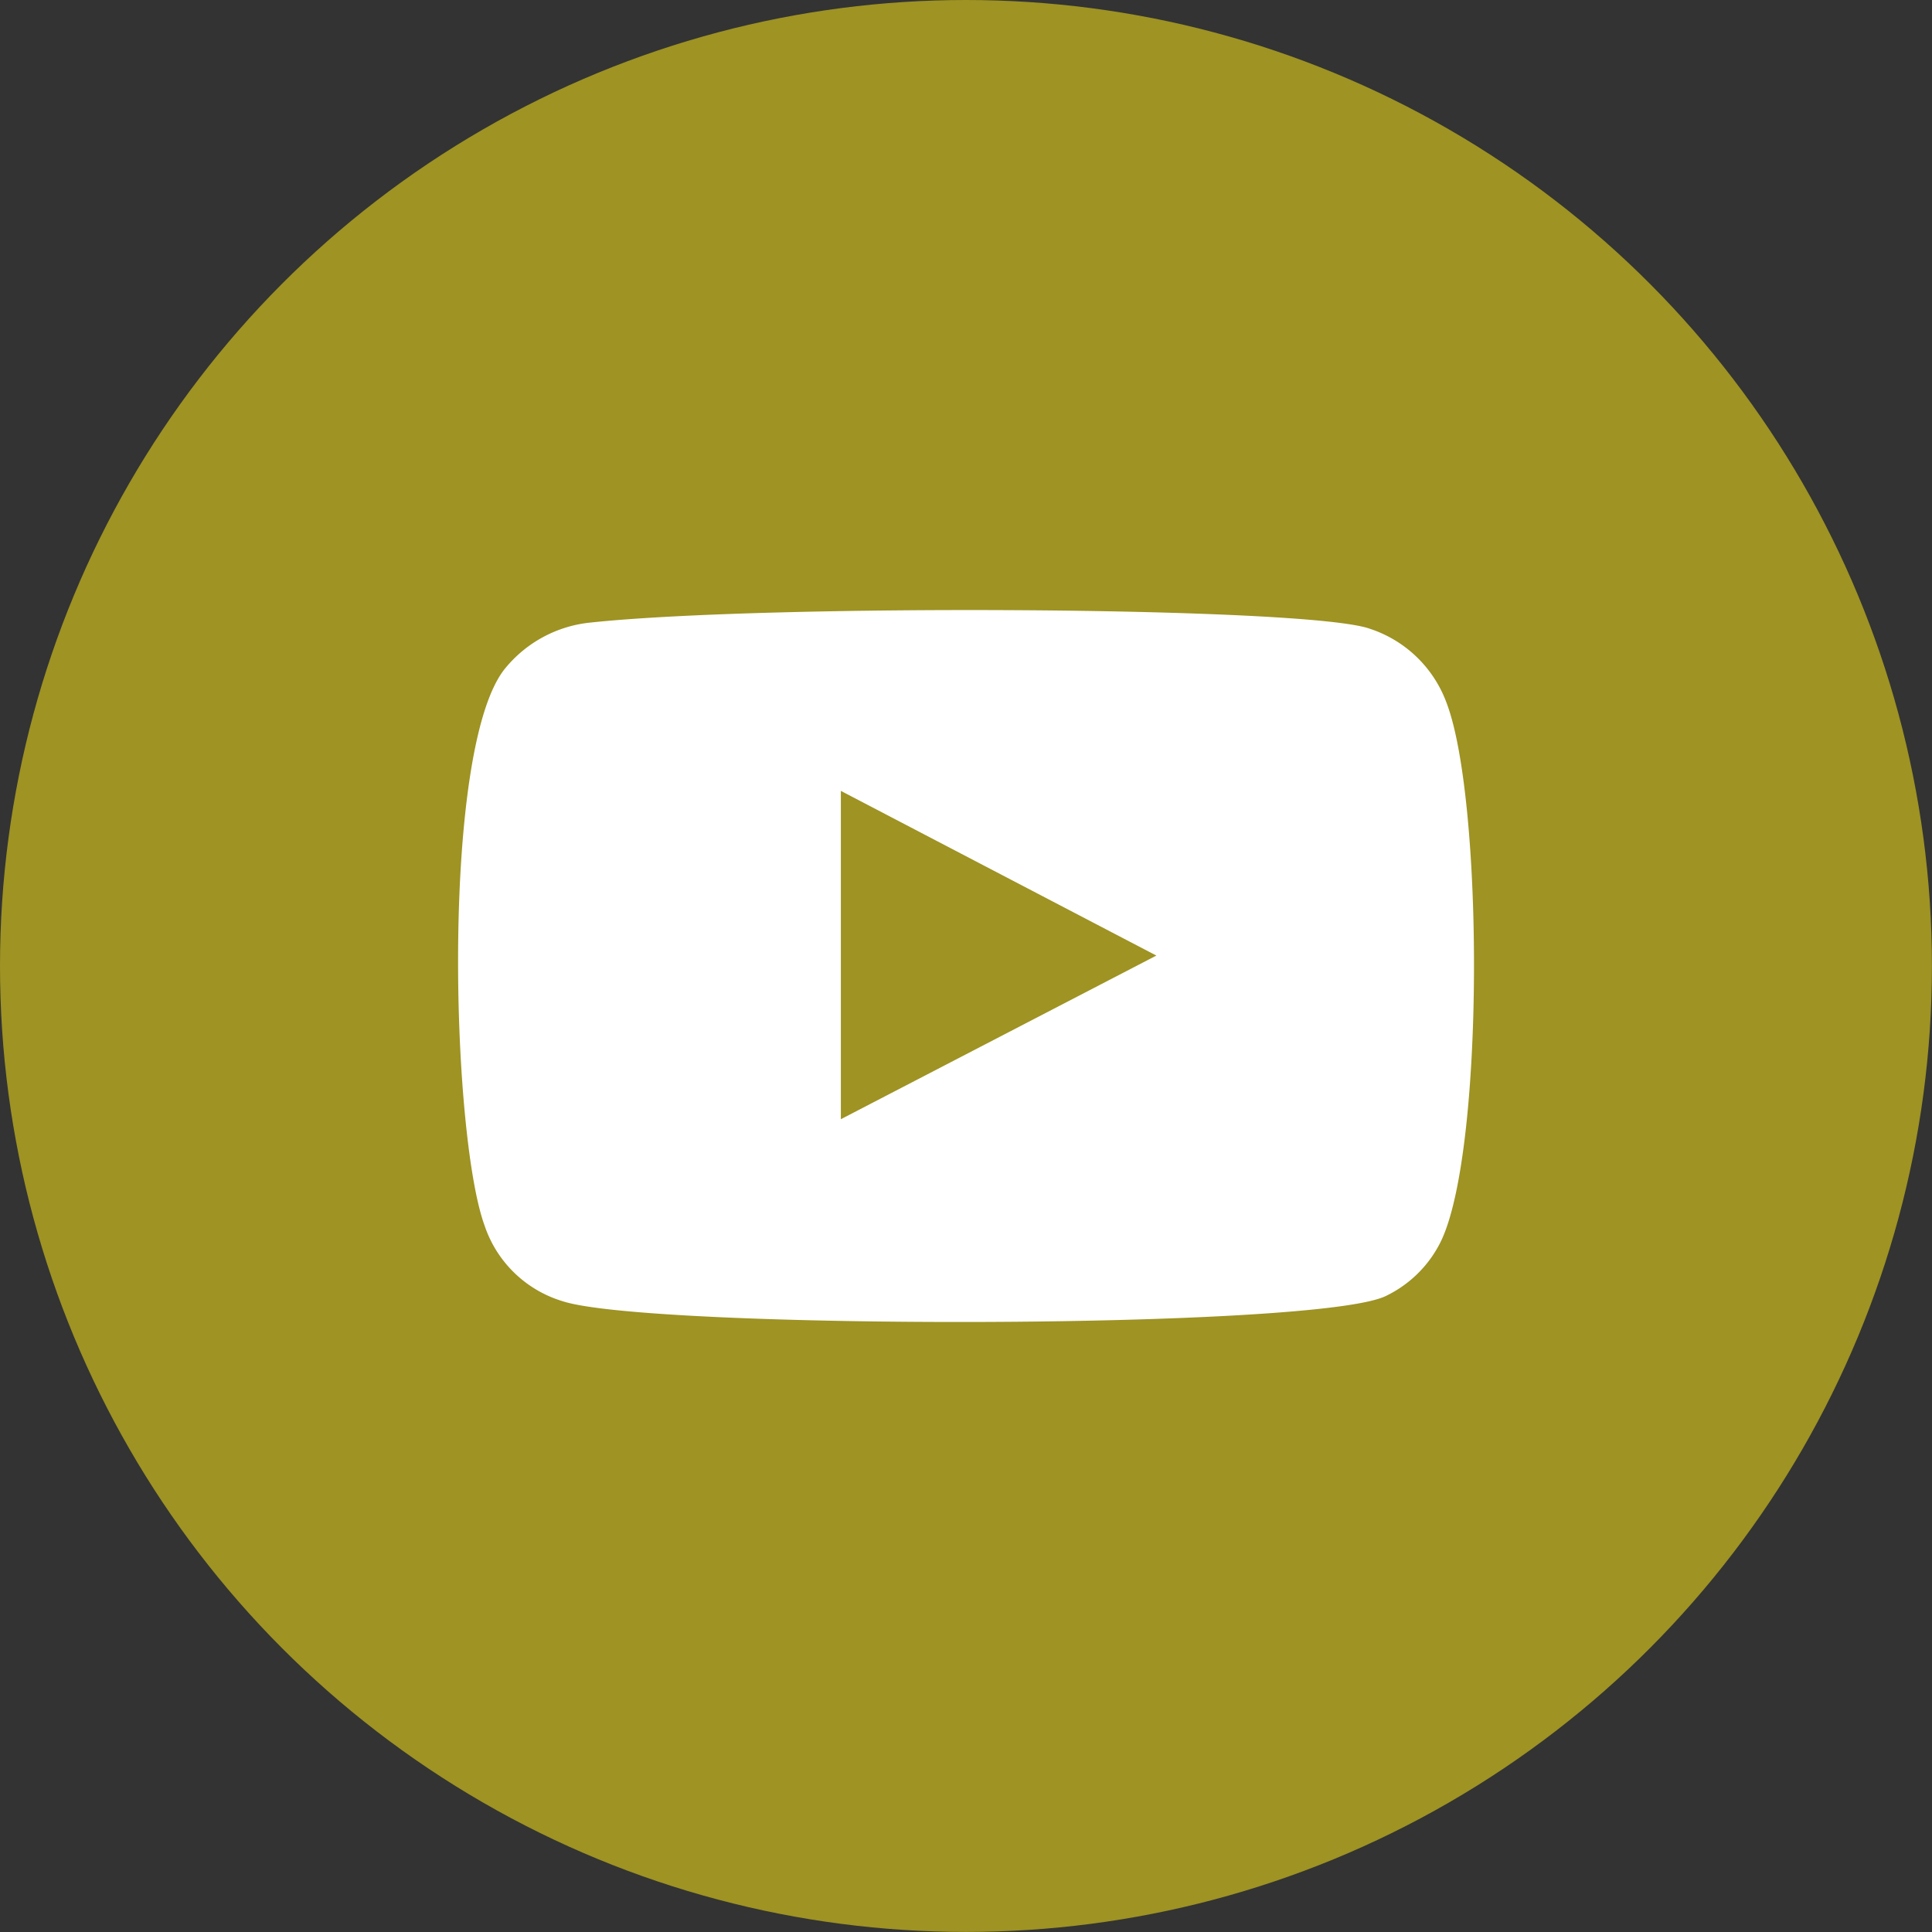 <svg id="Grupo_2505" data-name="Grupo 2505" xmlns="http://www.w3.org/2000/svg" width="31.041" height="31.041" viewBox="0 0 31.041 31.041">
  <rect x="0" y="0" width="31.041" height="31.041" fill="#333333" stroke="none"/>
  <ellipse id="Elipse_688" data-name="Elipse 688" cx="15.52" cy="15.52" rx="15.52" ry="15.52" fill="#9e9323"/>
  <path id="Trazado_5654" data-name="Trazado 5654" d="M194.759,128.722a1.9,1.9,0,0,1-1.254-1.217c-.542-1.492-.7-7.732.342-8.963a2.031,2.031,0,0,1,1.365-.724c2.814-.3,11.514-.26,12.517.1a1.965,1.965,0,0,1,1.23,1.184c.594,1.542.614,7.153-.079,8.639a1.9,1.9,0,0,1-.881.891C206.949,129.185,196.14,129.178,194.759,128.722Zm4.471-2.924,5.069-2.629-5.069-2.646Z" transform="translate(-185.72 -107.816)" fill="#fff" fill-rule="evenodd"/>
</svg>
